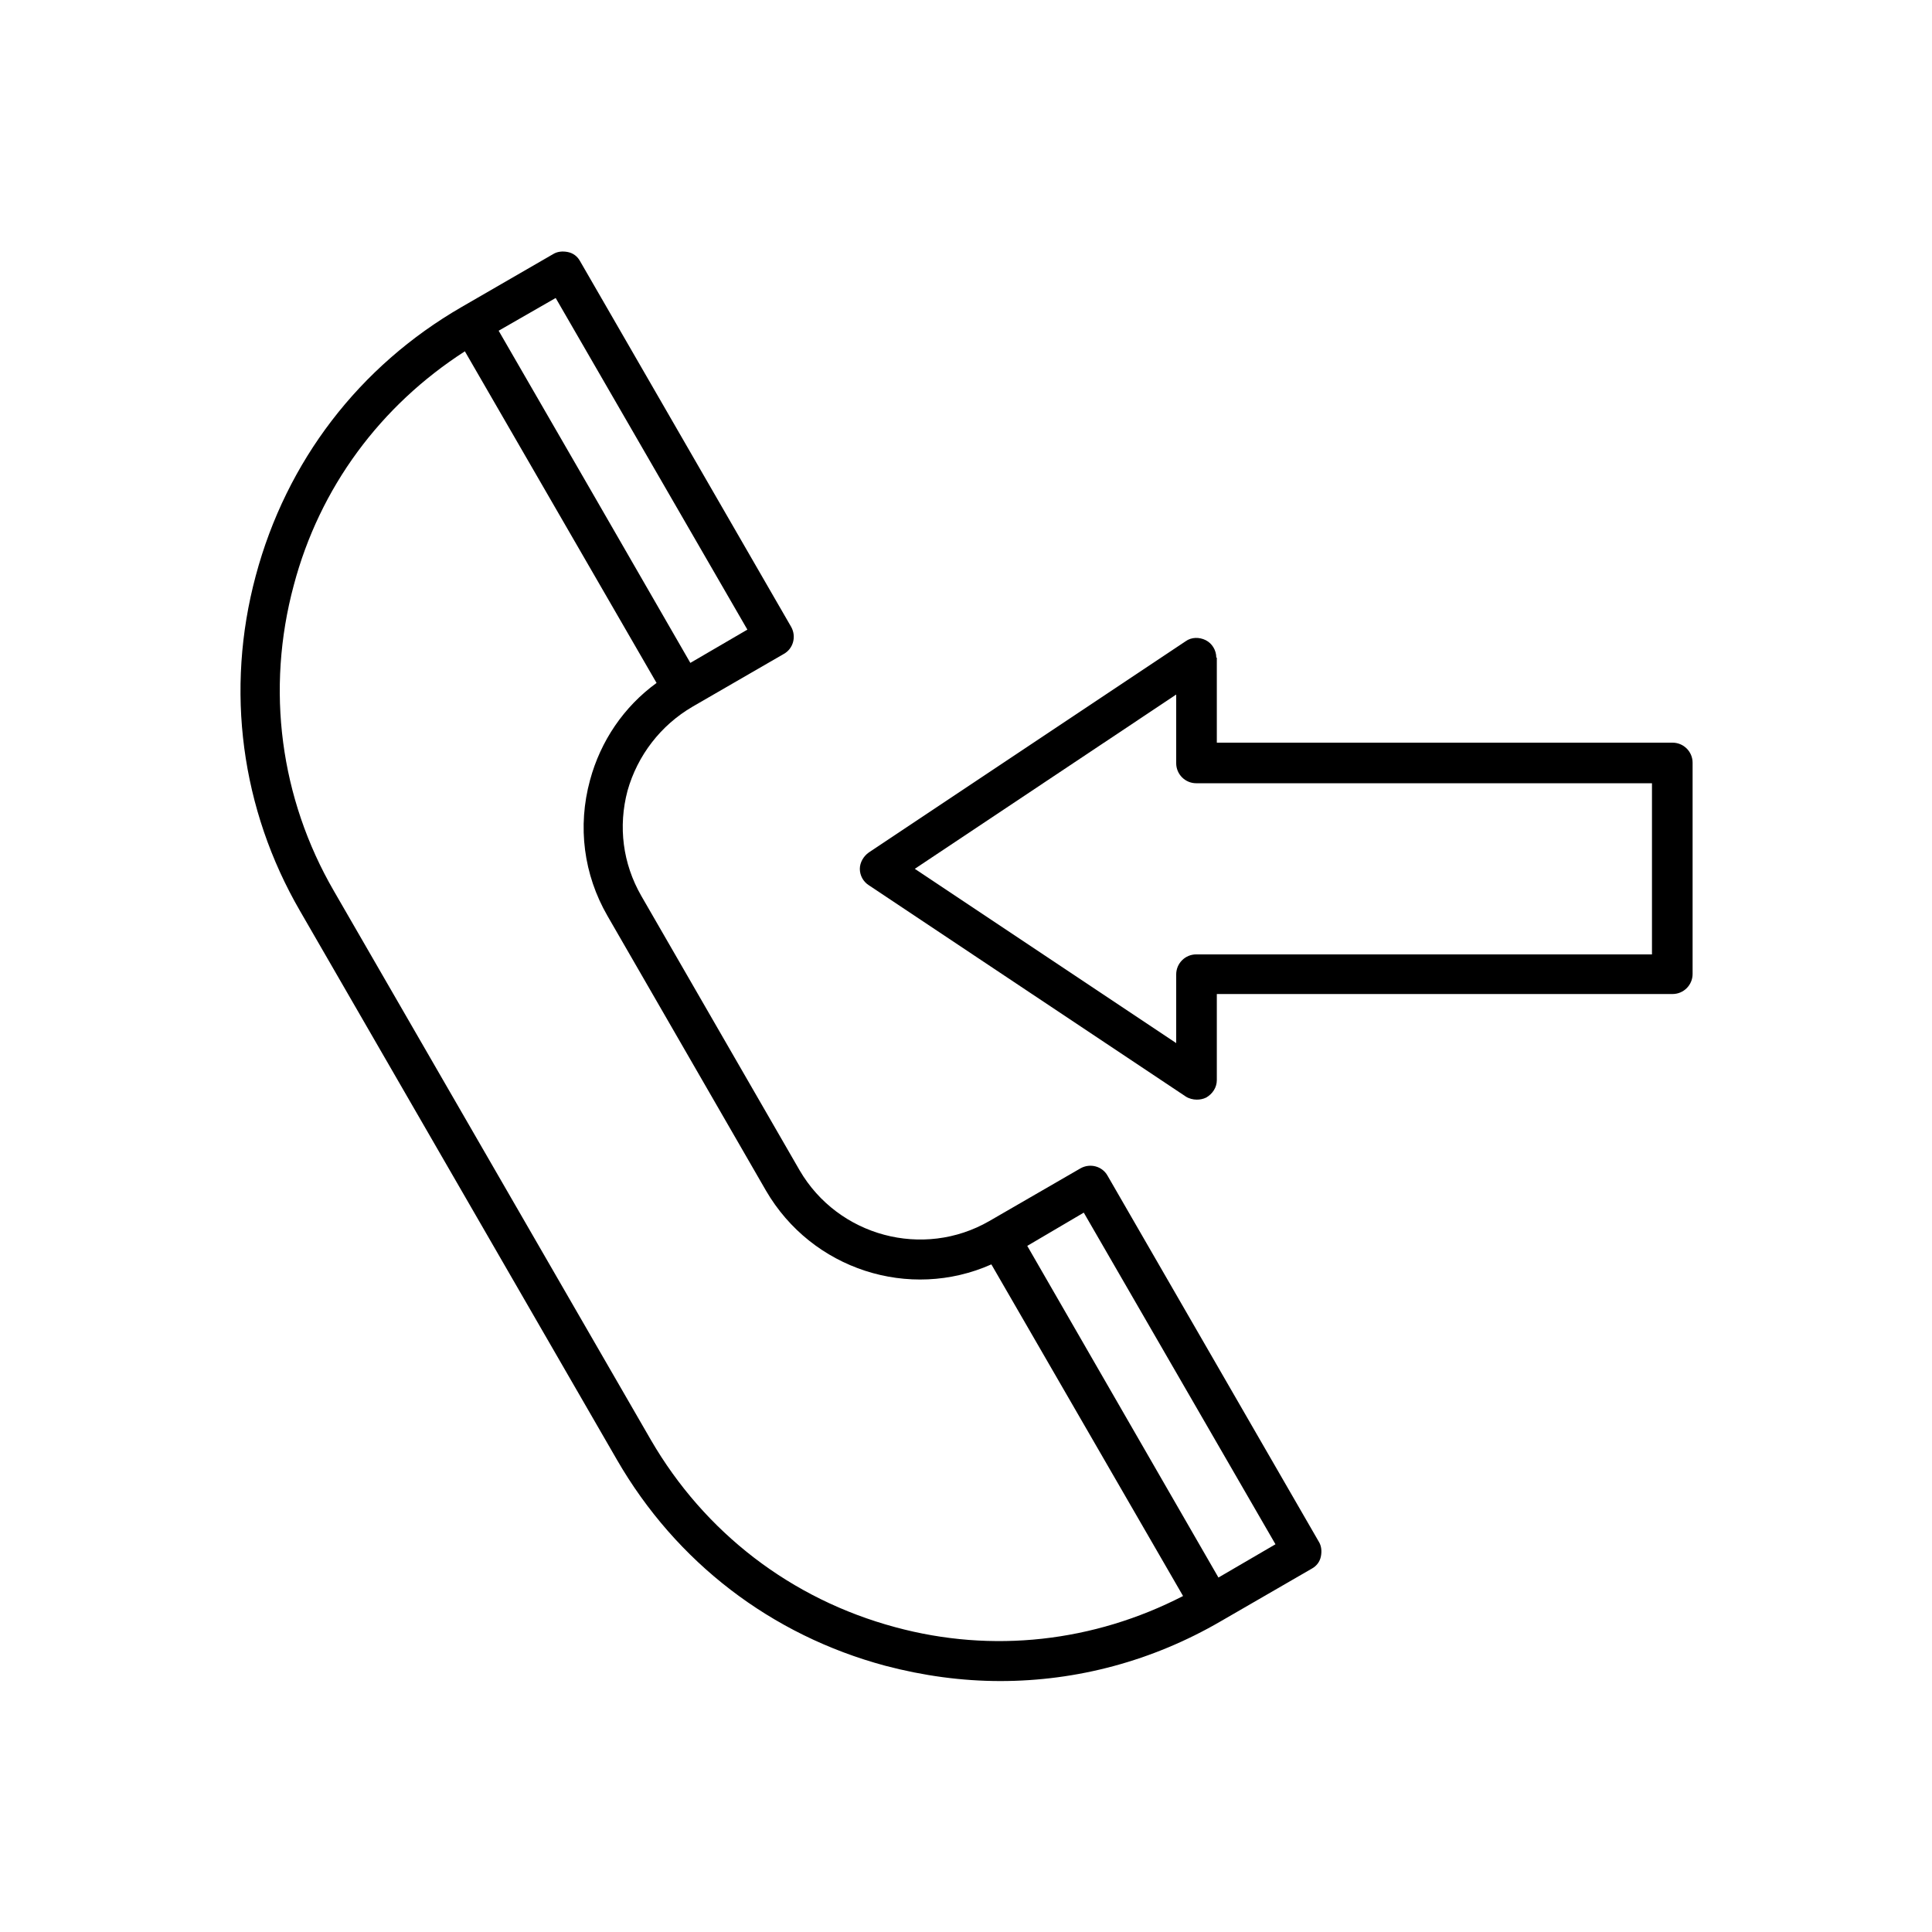 <?xml version="1.0" encoding="UTF-8"?>
<!-- Uploaded to: SVG Repo, www.svgrepo.com, Generator: SVG Repo Mixer Tools -->
<svg fill="#000000" width="800px" height="800px" version="1.1" viewBox="144 144 512 512" xmlns="http://www.w3.org/2000/svg">
 <g>
  <path d="m327.51 331.29 24.211-13.996c2.519-1.398 3.359-4.617 1.961-7.137l-55.98-96.984c-0.699-1.258-1.82-2.098-3.219-2.379-1.398-0.281-2.801-0.141-3.918 0.559l-24.211 13.996c-27.148 15.676-46.461 40.863-54.578 71.234-8.117 30.23-3.918 61.855 11.754 88.867l83.969 145.41c15.676 27.148 40.863 46.461 71.094 54.578 10.078 2.66 20.293 4.059 30.508 4.059 20.293 0 40.305-5.316 58.359-15.812l24.211-13.996c1.258-0.699 2.098-1.82 2.379-3.219 0.281-1.398 0.141-2.801-0.559-3.918l-55.98-96.984c-1.398-2.519-4.617-3.359-7.137-1.961l-24.211 13.996c-17.492 10.078-40.023 4.059-50.242-13.434l-41.984-72.773c-4.898-8.535-6.156-18.332-3.637-27.848 2.656-9.379 8.812-17.355 17.211-22.254zm-36.25-108.32 50.801 87.887-15.113 8.816-25.332-43.945-25.469-44.082zm139.95 242.39 50.801 87.887-15.113 8.816-50.664-87.891zm-126.23-78.652 41.984 72.773c12.176 20.992 38.066 29.25 59.758 19.594l50.801 87.887c-23.652 12.176-50.52 15.254-76.27 8.258-27.57-7.418-50.52-25.051-64.797-49.68l-83.969-145.41c-14.273-24.629-18.055-53.461-10.637-81.031 6.856-25.891 22.953-47.582 45.344-61.996l50.801 87.887c-8.676 6.297-14.836 15.395-17.633 25.75-3.359 12.312-1.68 25.051 4.617 35.965z"/>
  <path d="m466.33 318.27c0-1.961-1.121-3.777-2.801-4.617s-3.777-0.84-5.316 0.281l-83.969 55.98c-1.398 0.98-2.379 2.66-2.379 4.34 0 1.68 0.84 3.359 2.379 4.34l83.969 55.98c0.84 0.559 1.961 0.84 2.938 0.84 0.84 0 1.68-0.141 2.519-0.559 1.68-0.98 2.801-2.66 2.801-4.617v-22.812h120.77c2.938 0 5.316-2.379 5.316-5.316v-55.98c0-2.938-2.379-5.316-5.316-5.316h-120.77v-22.543zm115.46 33.168v45.484h-120.77c-2.938 0-5.316 2.379-5.316 5.316v18.191l-69.273-46.184 69.273-46.184v18.191c0 2.938 2.379 5.316 5.316 5.316l120.77 0.008z"/>
 </g>
</svg>